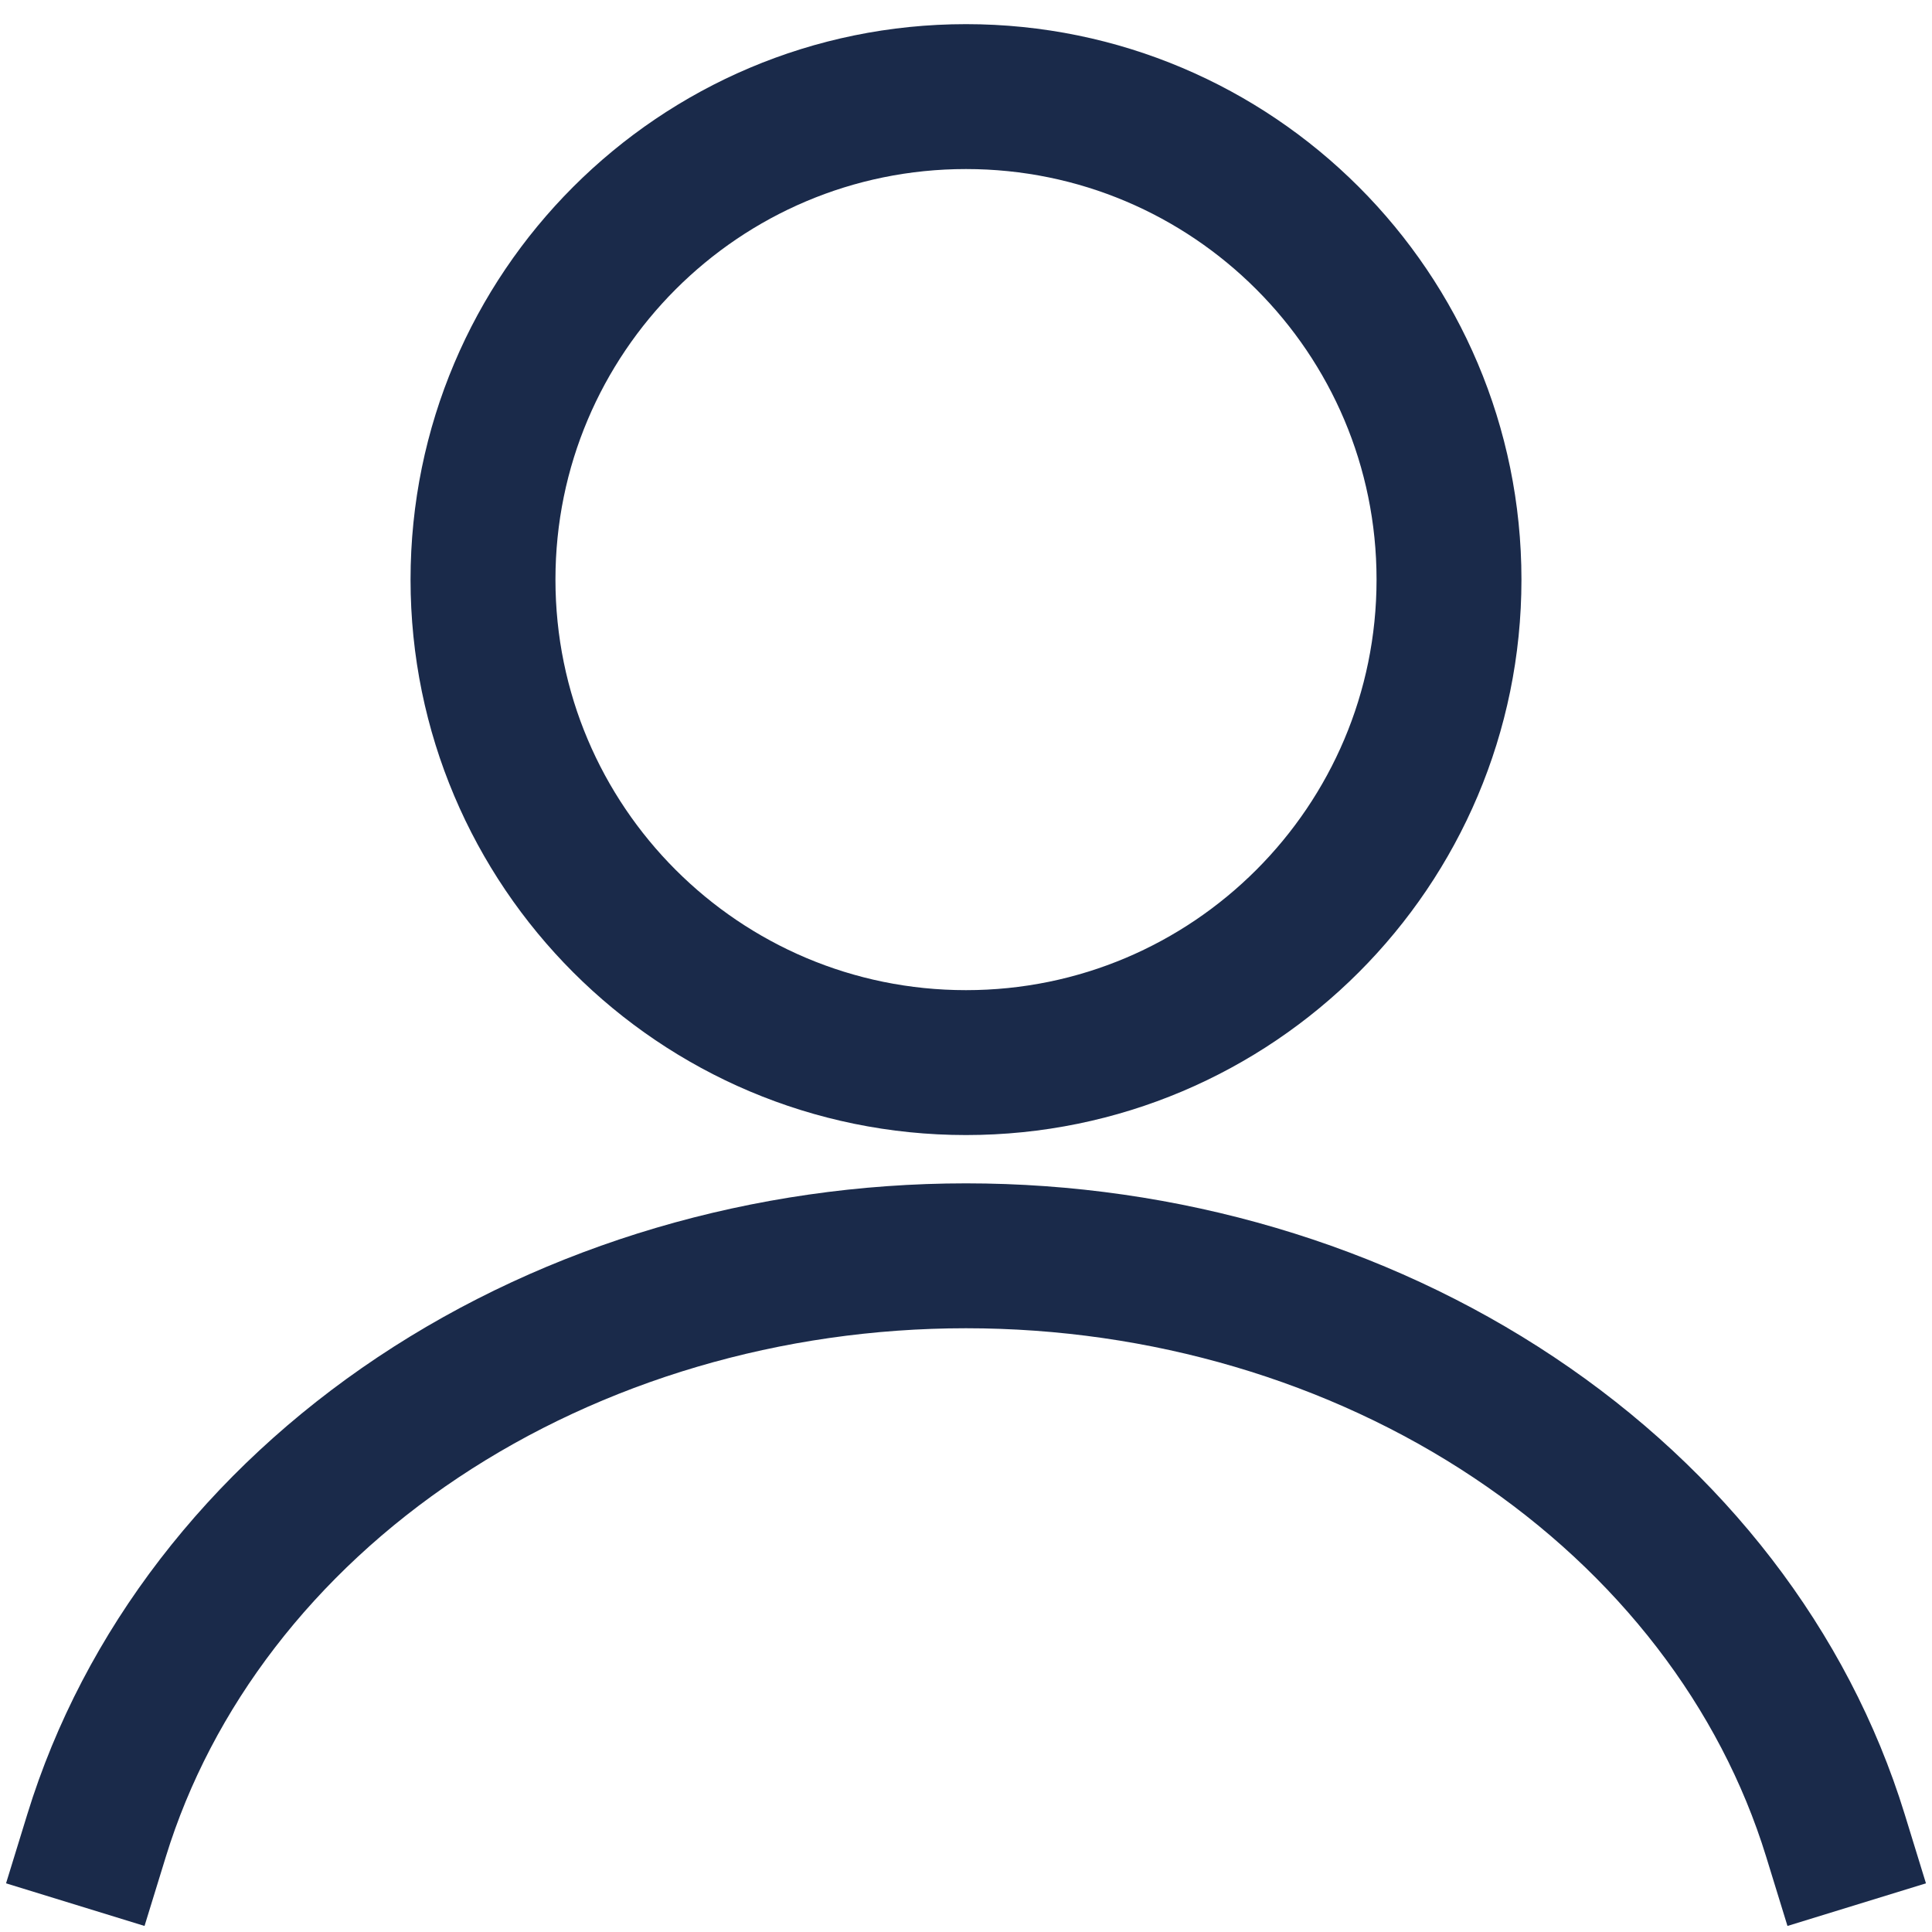 <svg width="20" height="20" viewBox="0 0 20 20" fill="none" xmlns="http://www.w3.org/2000/svg">
<g clip-path="url(#clip0_15_916)">
<path d="M19 19C18.47 17.278 17.299 15.758 15.672 14.673C14.045 13.588 12.051 13 10 13C7.949 13 5.955 13.588 4.327 14.673C2.7 15.758 1.53 17.278 1 19" stroke="#1A2A4A" stroke-width="1.5" stroke-linecap="square"/>
<path d="M10 11C12.761 11 15 8.761 15 6C15 3.239 12.761 1 10 1C7.238 1 5 3.239 5 6C5 8.761 7.238 11 10 11Z" stroke="#1A2A4A" stroke-width="1.5" stroke-linecap="round"/>
</g>
<defs>
<clipPath id="clip0_15_916">
<rect width="20" height="20" fill="white"/>
</clipPath>
</defs>
</svg>
